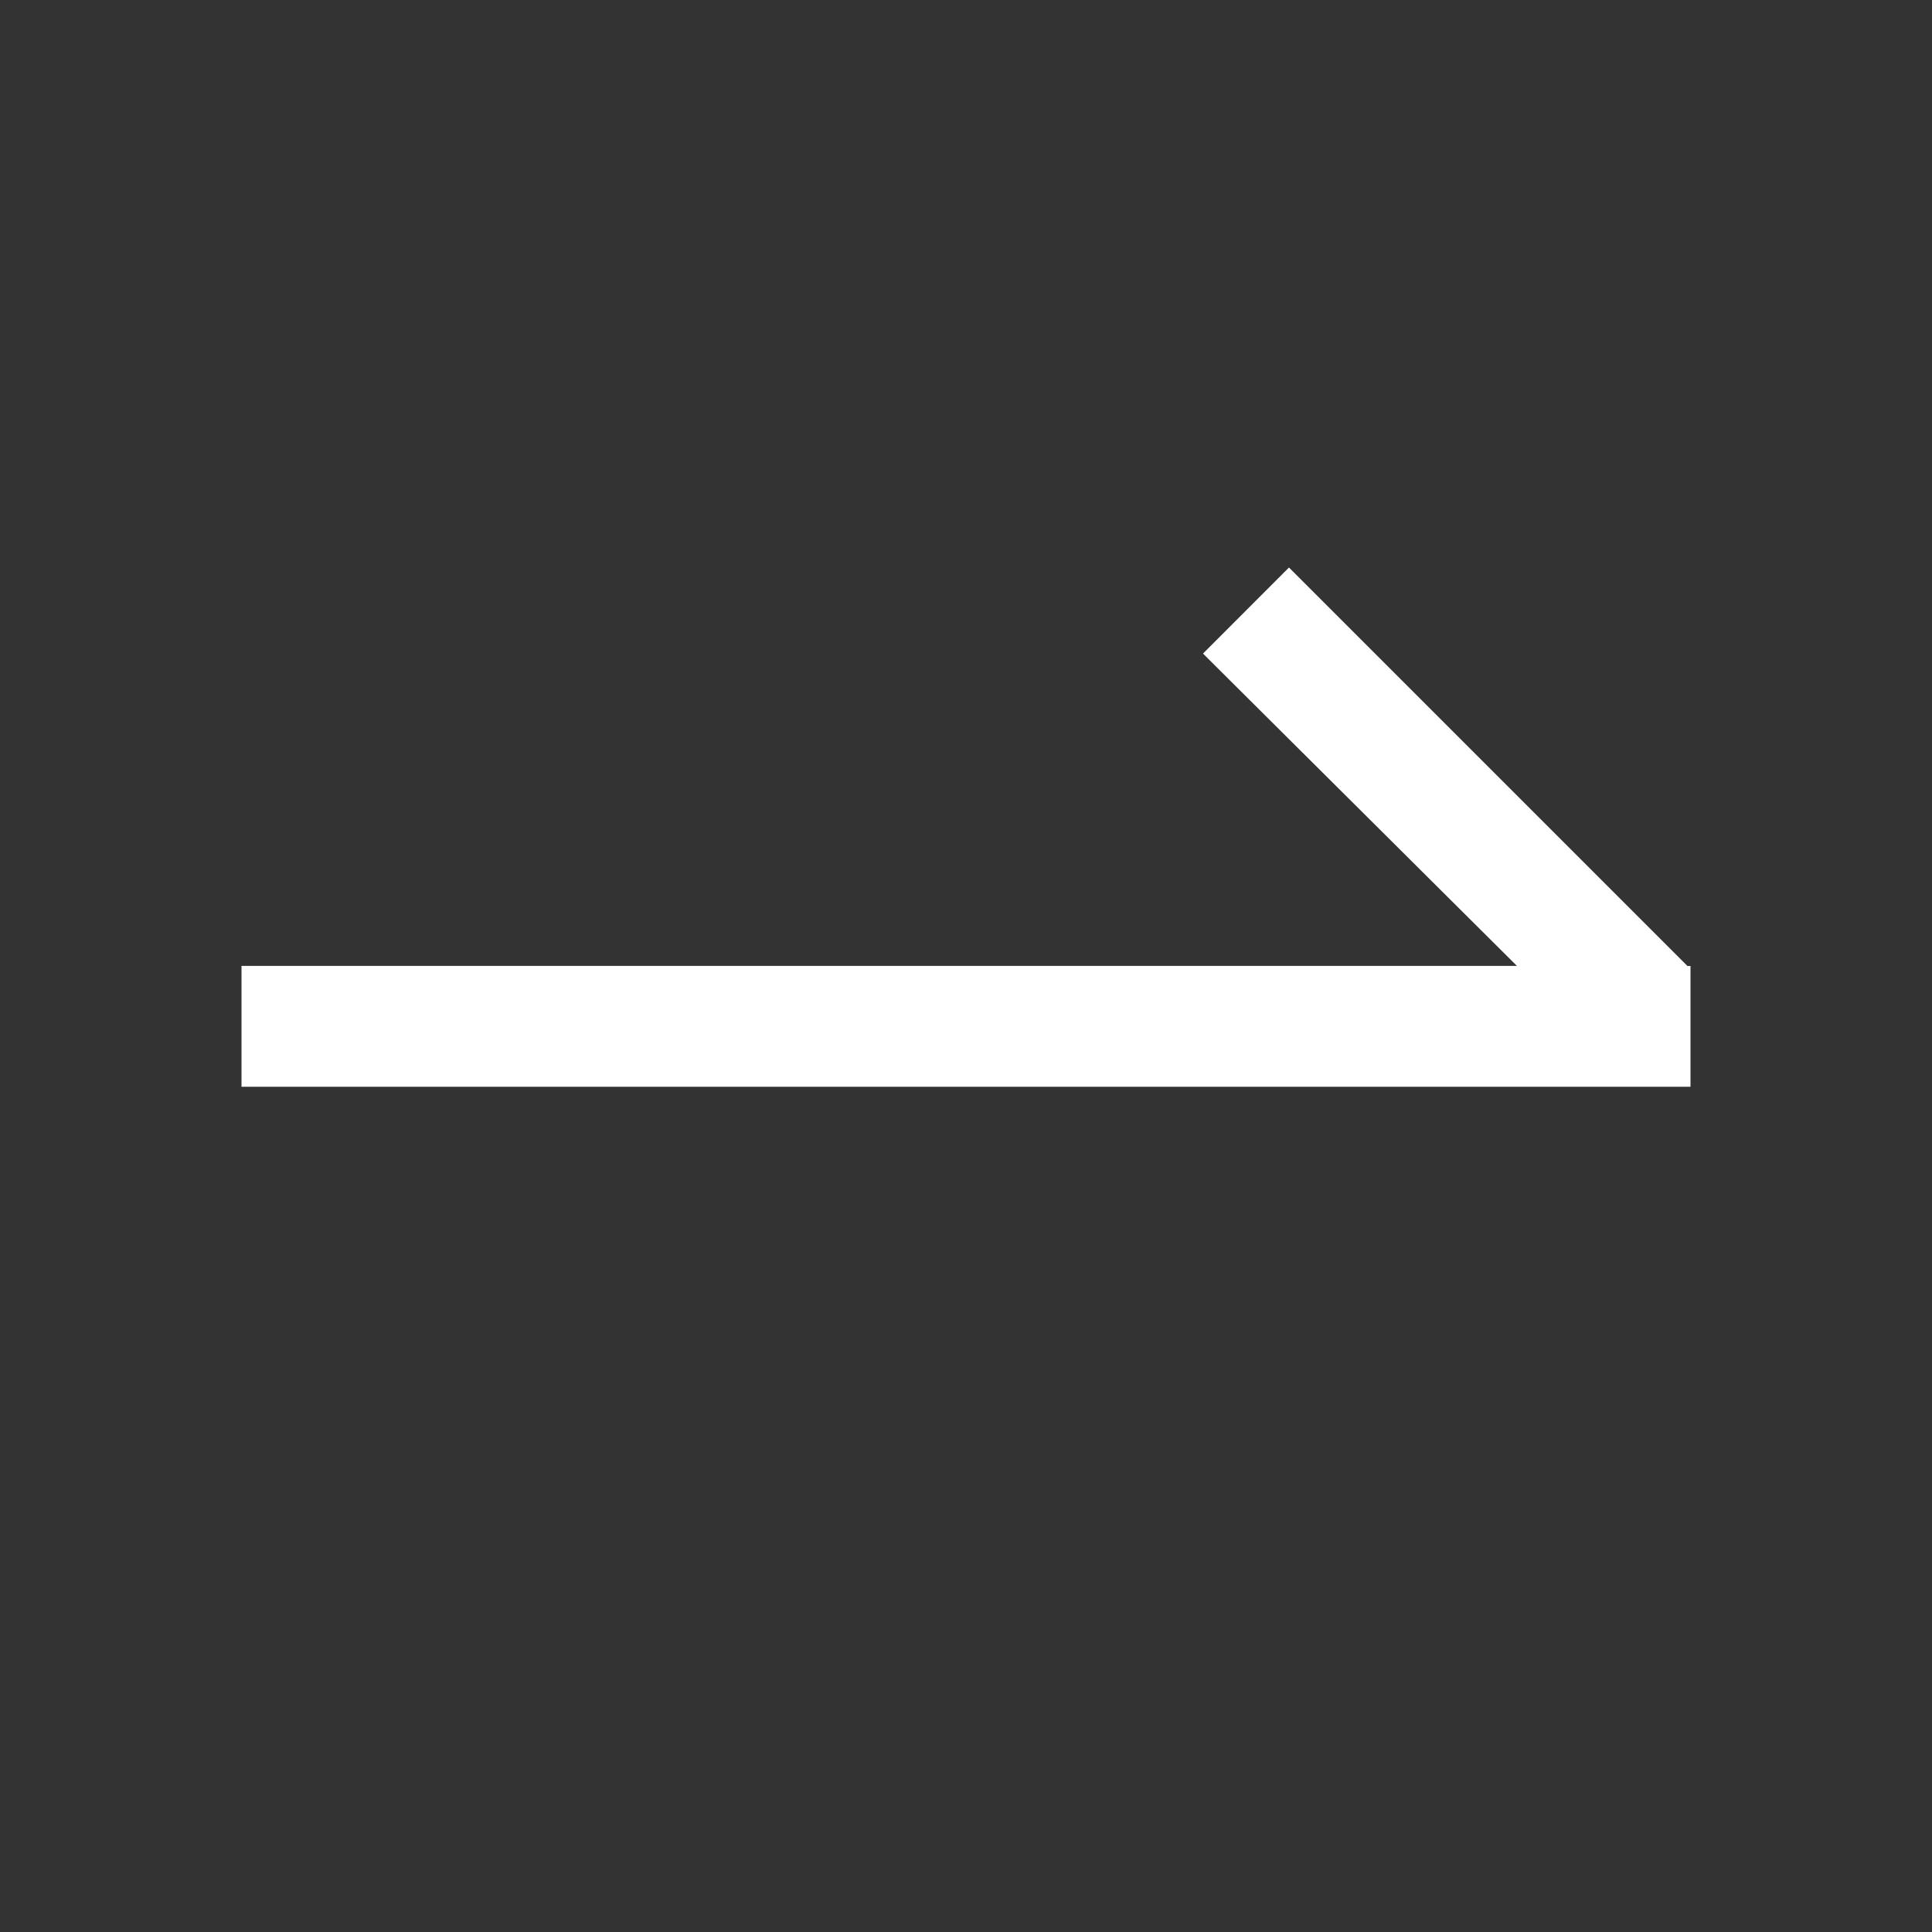 <svg xmlns="http://www.w3.org/2000/svg" fill="none" width="24" height="24" viewBox="0 0 24 24"><rect x="0" y="0" width="24" height="24" fill="#333333" stroke="none"/><path d="M3 12v1.5h18V12h-.038l-4.95-4.95-1.068 1.069 3.9 3.88H3z" fill="#fff"/></svg>
